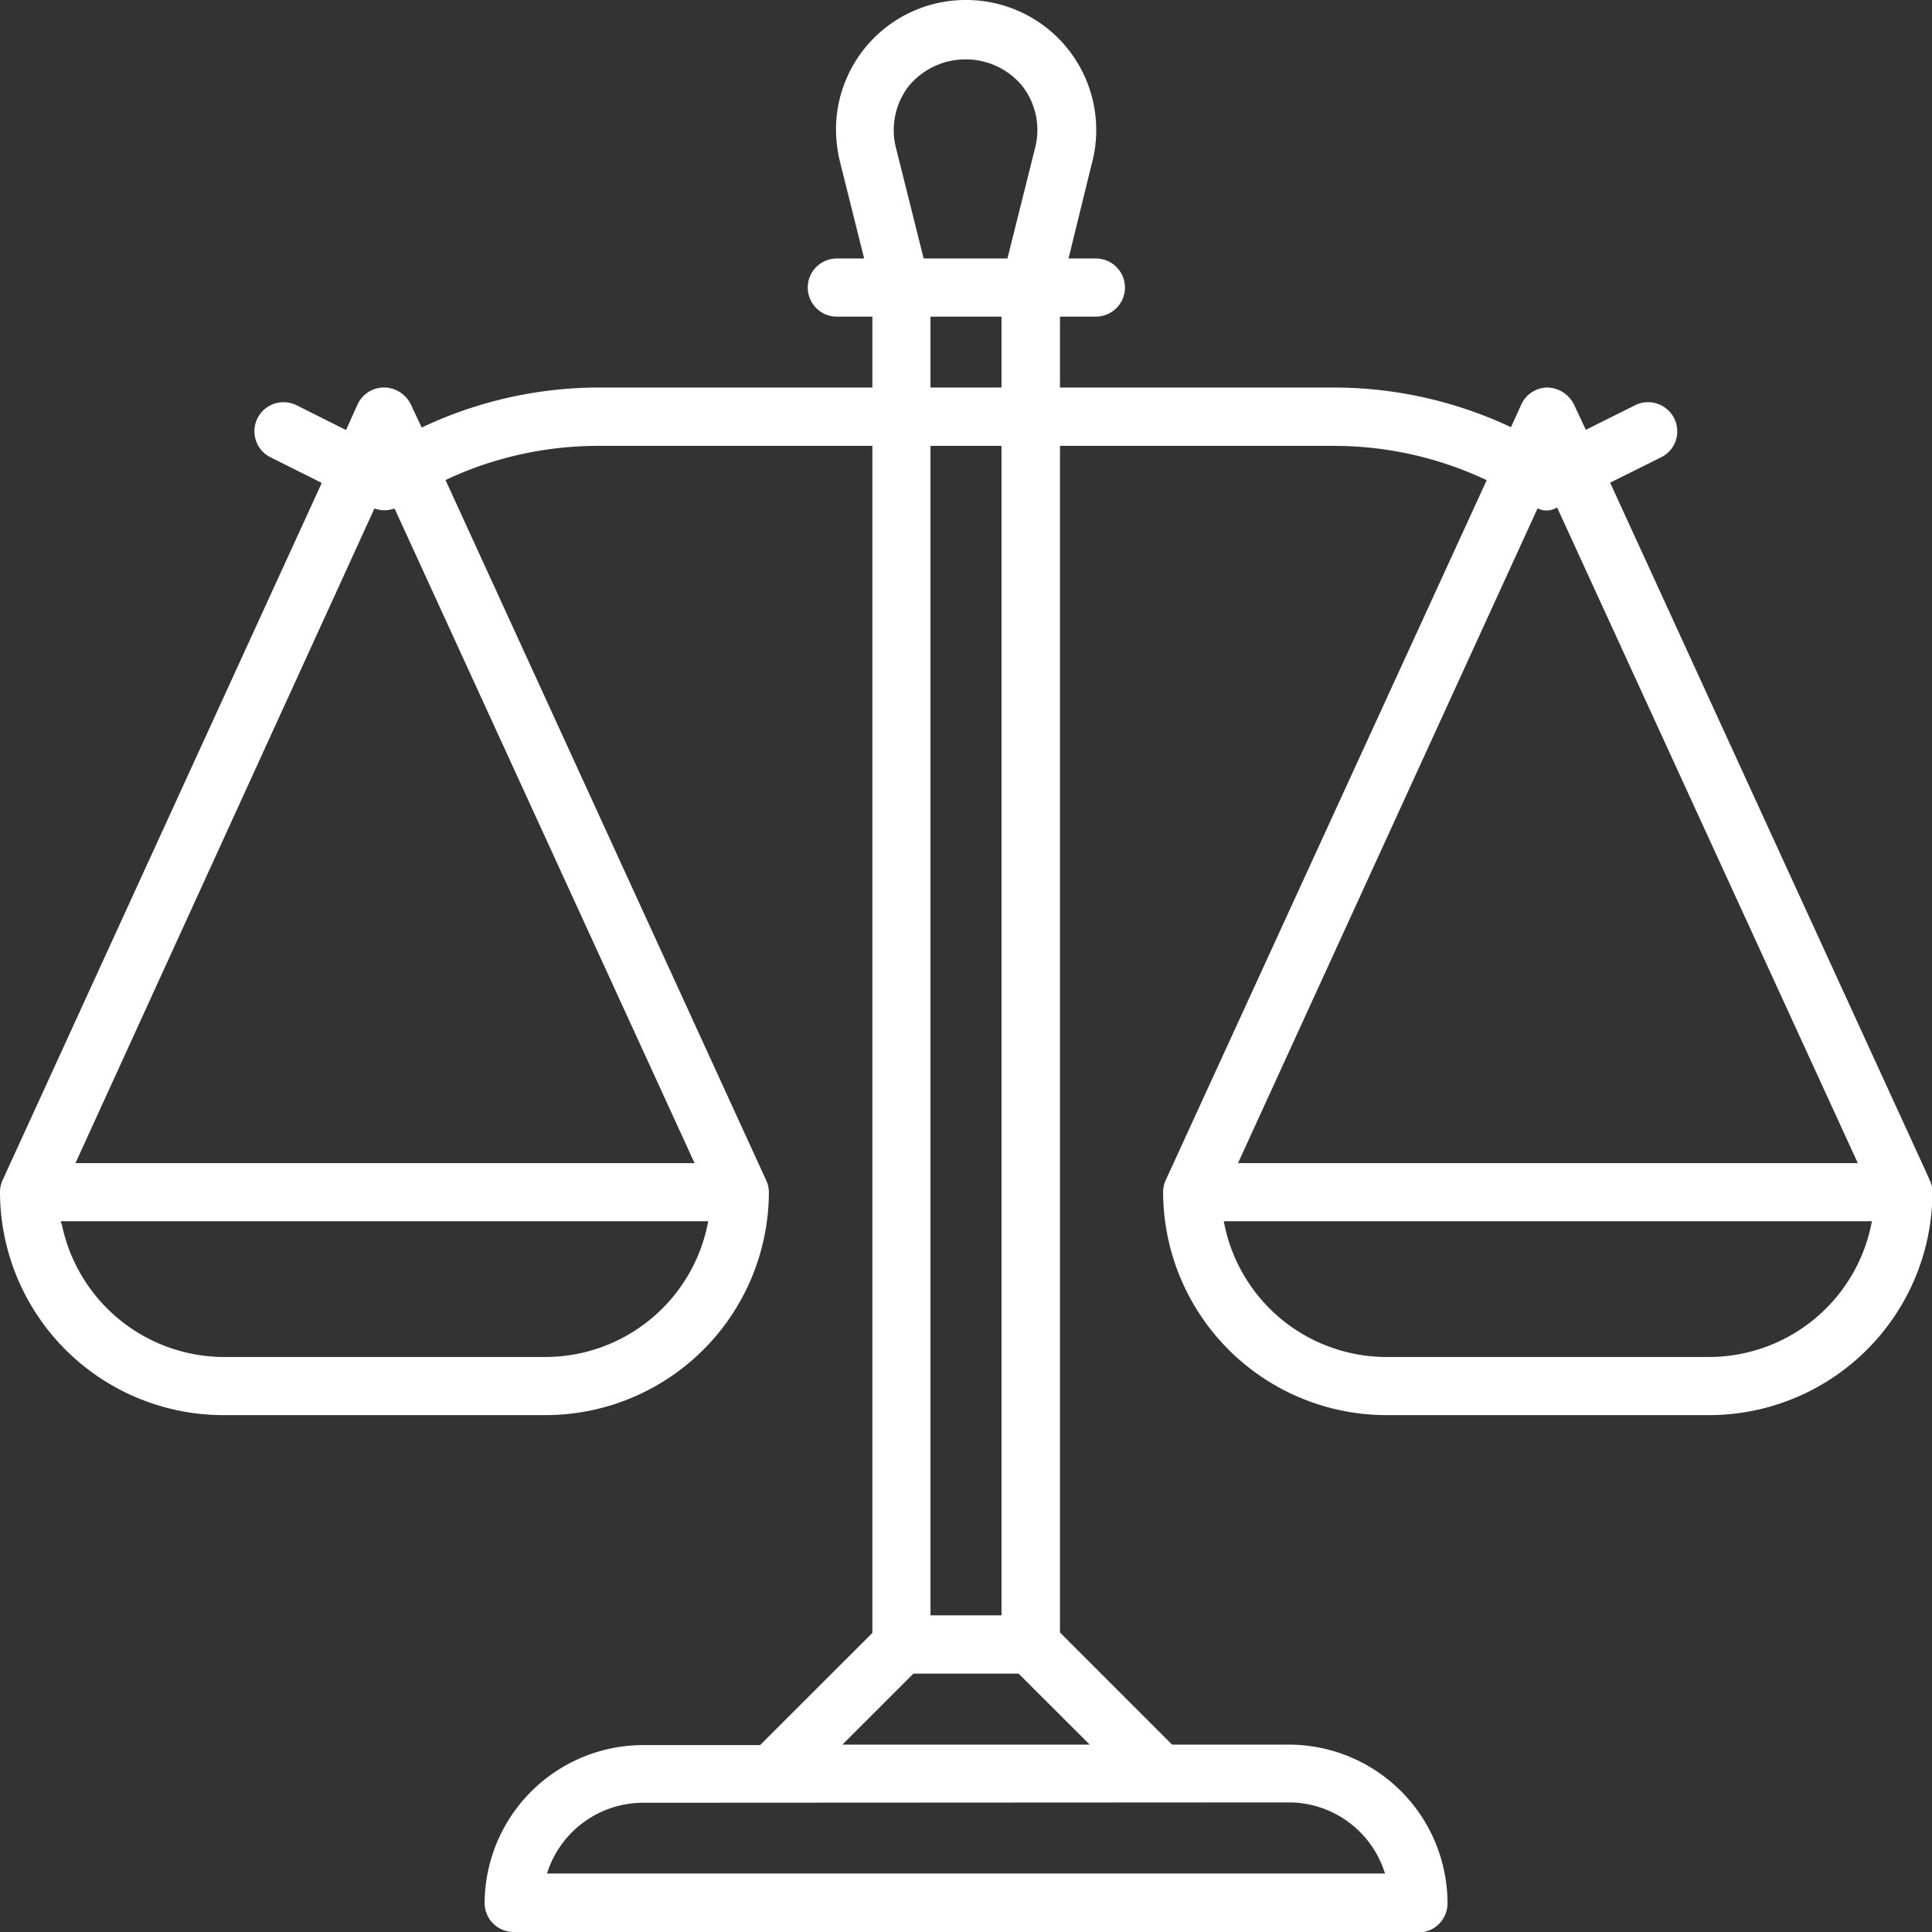 <svg xmlns="http://www.w3.org/2000/svg" viewBox="0 0 169.51 169.51"><rect x="0" y="0" width="169.51" height="169.51" fill="#333333" stroke="none"/><defs><style>.cls-1{fill:#fff;}</style></defs><title>Legal</title><g id="Layer_2" data-name="Layer 2"><g id="Layer_1-2" data-name="Layer 1"><path class="cls-1" d="M45.07,169.51A2.55,2.55,0,0,1,42.52,167a13.93,13.93,0,0,1,13.89-13.89H66.69l9.85-9.84V39.12H52.46A31.4,31.4,0,0,0,39.34,42l-.25.12,28.12,61.41a2.5,2.5,0,0,1,.25,1.06A19.61,19.61,0,0,1,47.9,124.16H19.56A19.61,19.61,0,0,1,0,104.6a2.56,2.56,0,0,1,.23-1.06l28-61.17-4.48-2.24a2.55,2.55,0,0,1,1.14-4.84,2.52,2.52,0,0,1,1.14.27l4.33,2.17,1-2.22A2.55,2.55,0,0,1,33.76,34h.1a2.65,2.65,0,0,1,2.23,1.58L37,37.51l.26-.12A36.37,36.37,0,0,1,52.46,34H76.54V27.78H73.42a2.55,2.55,0,1,1,0-5.1h2.4l-2.08-8.32a12,12,0,0,1-.36-3.86A11.38,11.38,0,0,1,84.75,0a11.41,11.41,0,0,1,11,14.52l-2,8.16h2.4a2.55,2.55,0,1,1,0,5.1H93V34h24.09a36.54,36.54,0,0,1,15.22,3.36l.26.12.91-2A2.55,2.55,0,0,1,135.81,34a2.68,2.68,0,0,1,2.33,1.58l1,2.13,4.33-2.16a2.56,2.56,0,0,1,3.56,3.1,2.54,2.54,0,0,1-1.28,1.47l-4.48,2.23,27.91,60.89h0l.12.3a2.42,2.42,0,0,1,.25,1A19.61,19.61,0,0,1,150,124.16H121.61a19.61,19.61,0,0,1-19.56-19.56,2.56,2.56,0,0,1,.23-1.06l28.16-61.41-.26-.12a31.35,31.35,0,0,0-13.1-2.89H93V143.23l9.84,9.84H113.1A13.93,13.93,0,0,1,127,167a2.55,2.55,0,0,1-2.55,2.55Zm11.34-11.34A8.85,8.85,0,0,0,48.12,164l-.13.38h73.53l-.13-.38a8.83,8.83,0,0,0-8.29-5.86Zm17.5-5.1h21.7l-6.24-6.23H80.14Zm7.73-11.34h6.23V39.12H81.64Zm25.8-34.24a14.53,14.53,0,0,0,14.17,11.57H150a14.55,14.55,0,0,0,14.17-11.57l.07-.34H107.37Zm-102,0a14.56,14.56,0,0,0,14.17,11.57H47.91a14.54,14.54,0,0,0,14.16-11.57l.07-.34H5.32Zm103.18-5.44H163L136.62,44.53l-.25.12a1.76,1.76,0,0,1-.68.14,1.71,1.71,0,0,1-.55-.09l-.24-.09Zm-102,0H60.94L34.62,44.62l-.24.06a2.39,2.39,0,0,1-1.3,0l-.23-.06ZM81.64,34h6.23V27.78H81.64ZM84.76,5.21a6.45,6.45,0,0,0-5,2.31,6.3,6.3,0,0,0-1.16,5.41l2.44,9.75h7.35l2.44-9.75a6.3,6.3,0,0,0-1.15-5.4,6.42,6.42,0,0,0-5-2.32Z"/></g></g></svg>